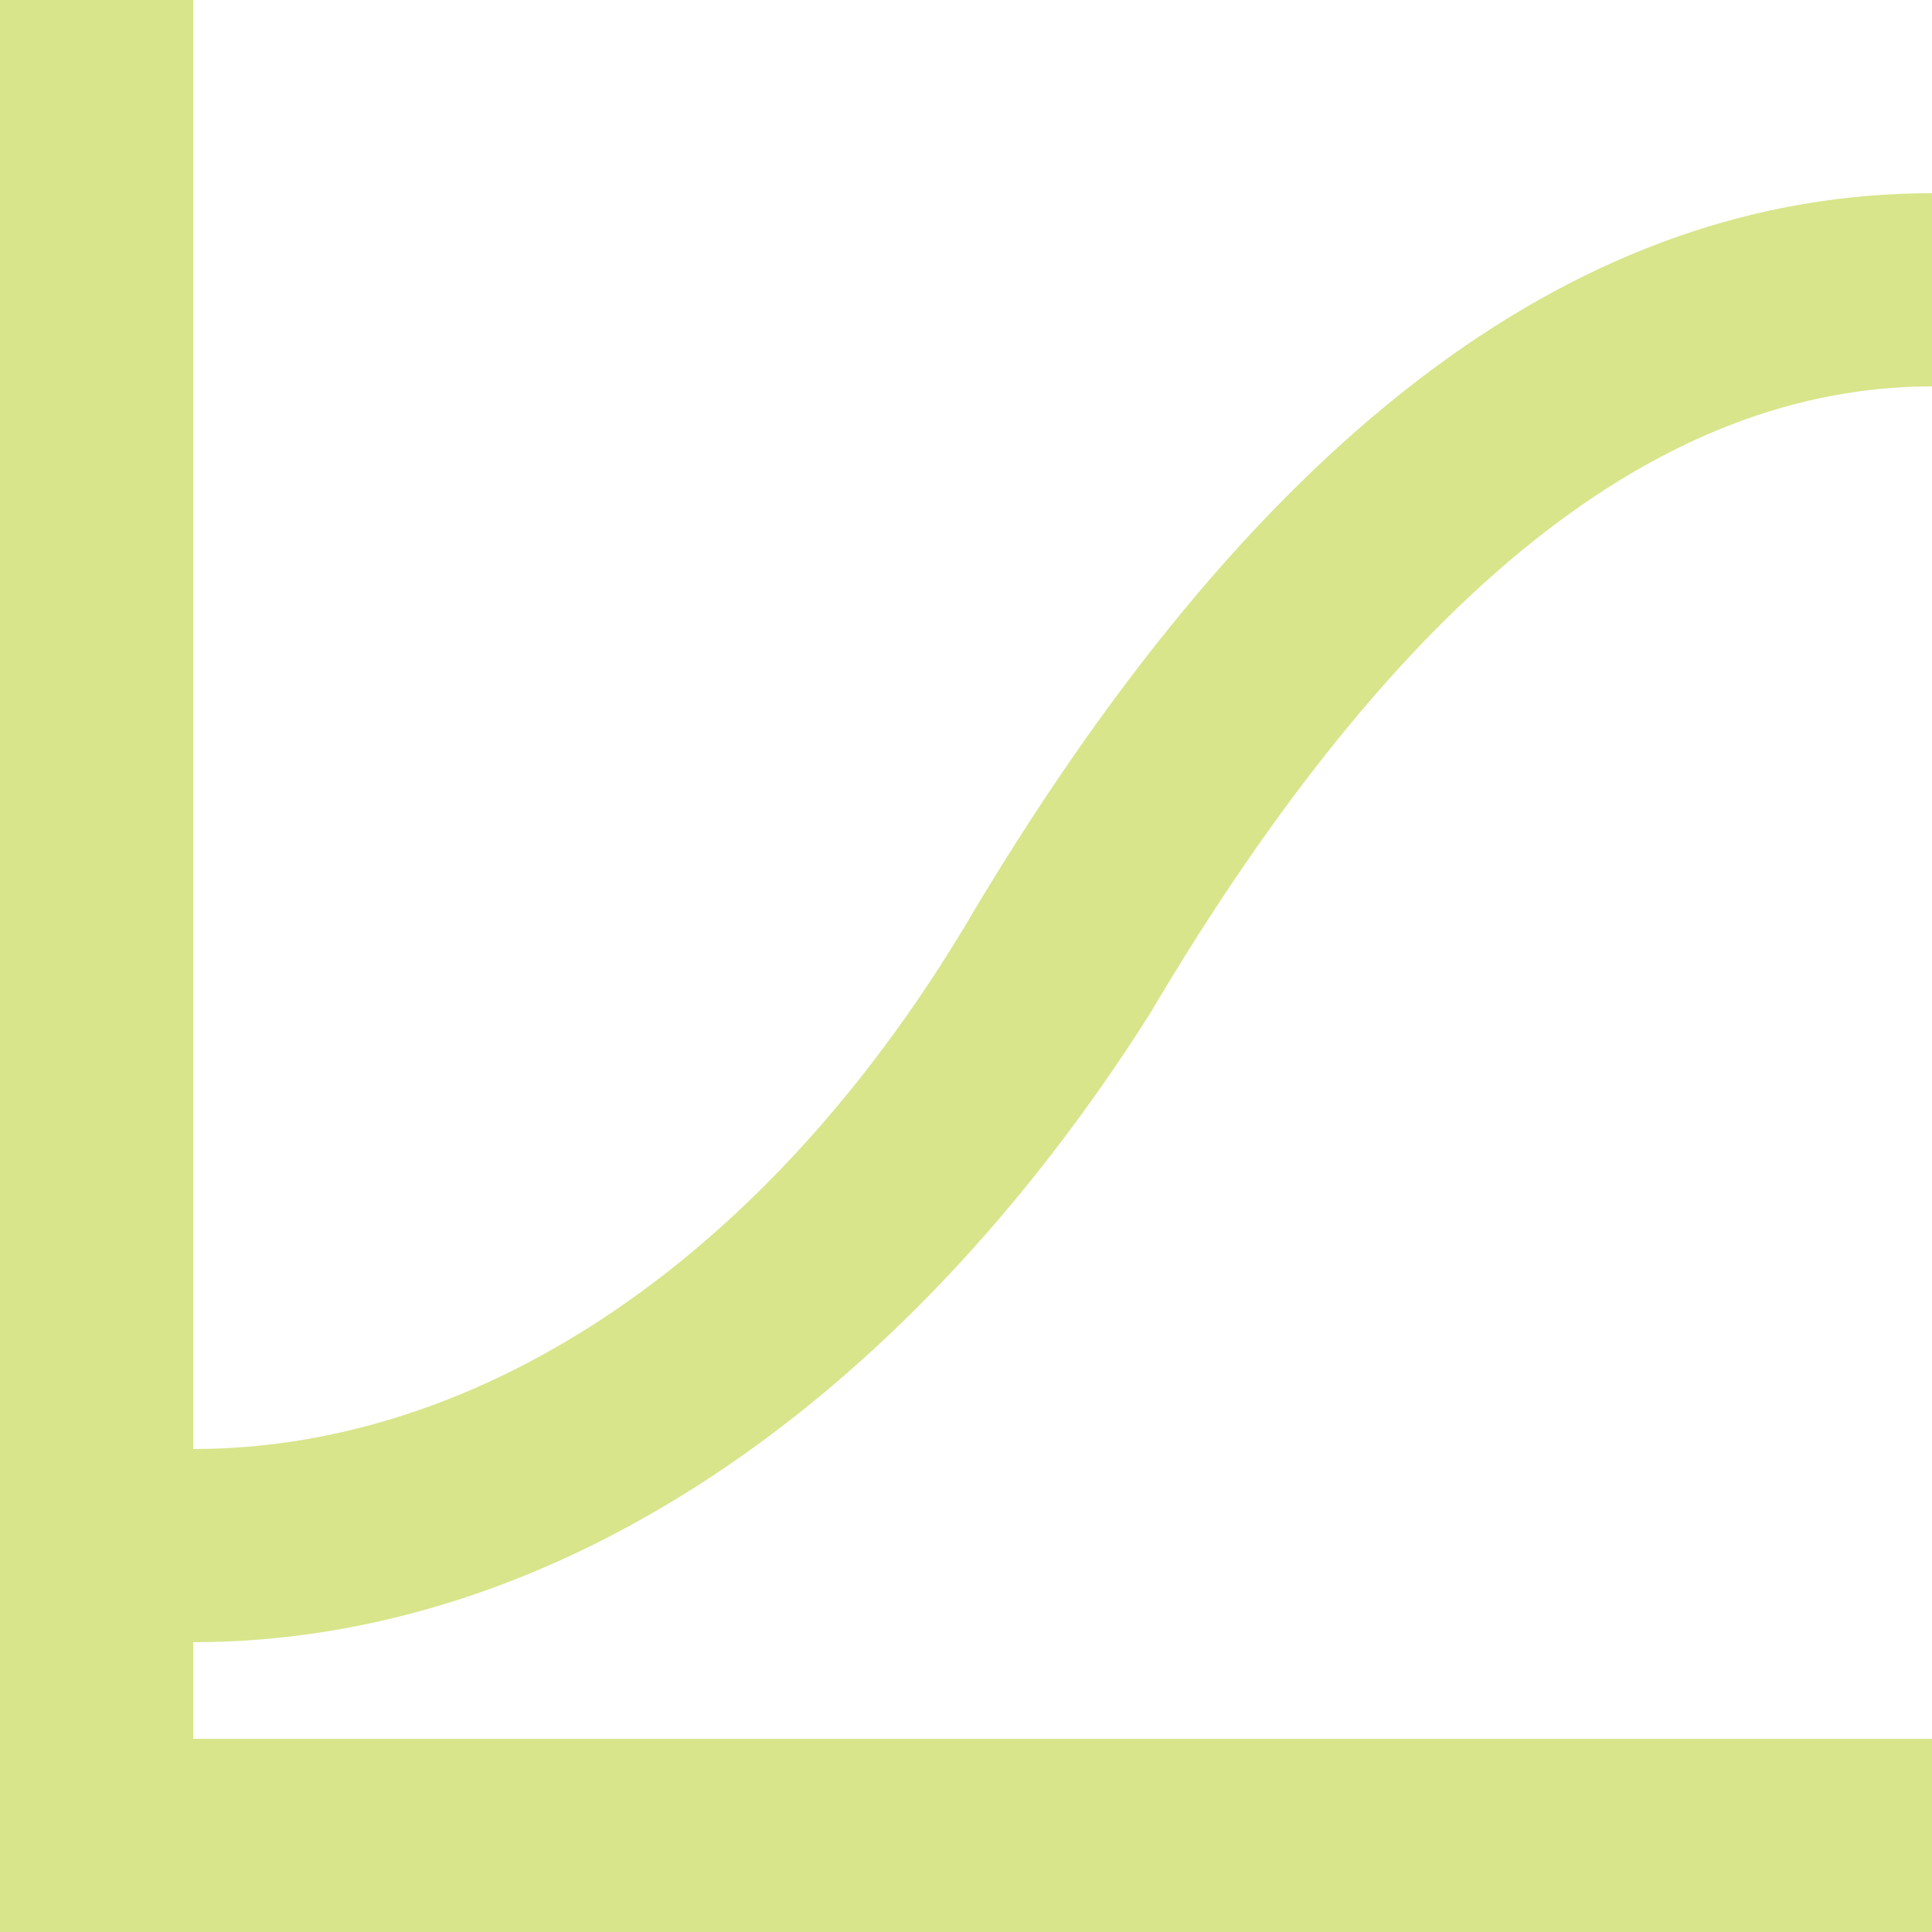 <?xml version="1.0" encoding="UTF-8"?>
<svg xmlns="http://www.w3.org/2000/svg" width="60" height="60" viewBox="0 0 60 60" fill="none">
  <path d="M6 51V54H60V60H0V0H6V45C15 45 24 39 30.3 28.2C39.3 13.2 49.2 6 60 6V12C51.6 12 43.5 18.3 35.7 31.5C27.9 43.8 17.1 51 6 51Z" fill="#D8E58B"></path>
</svg>
